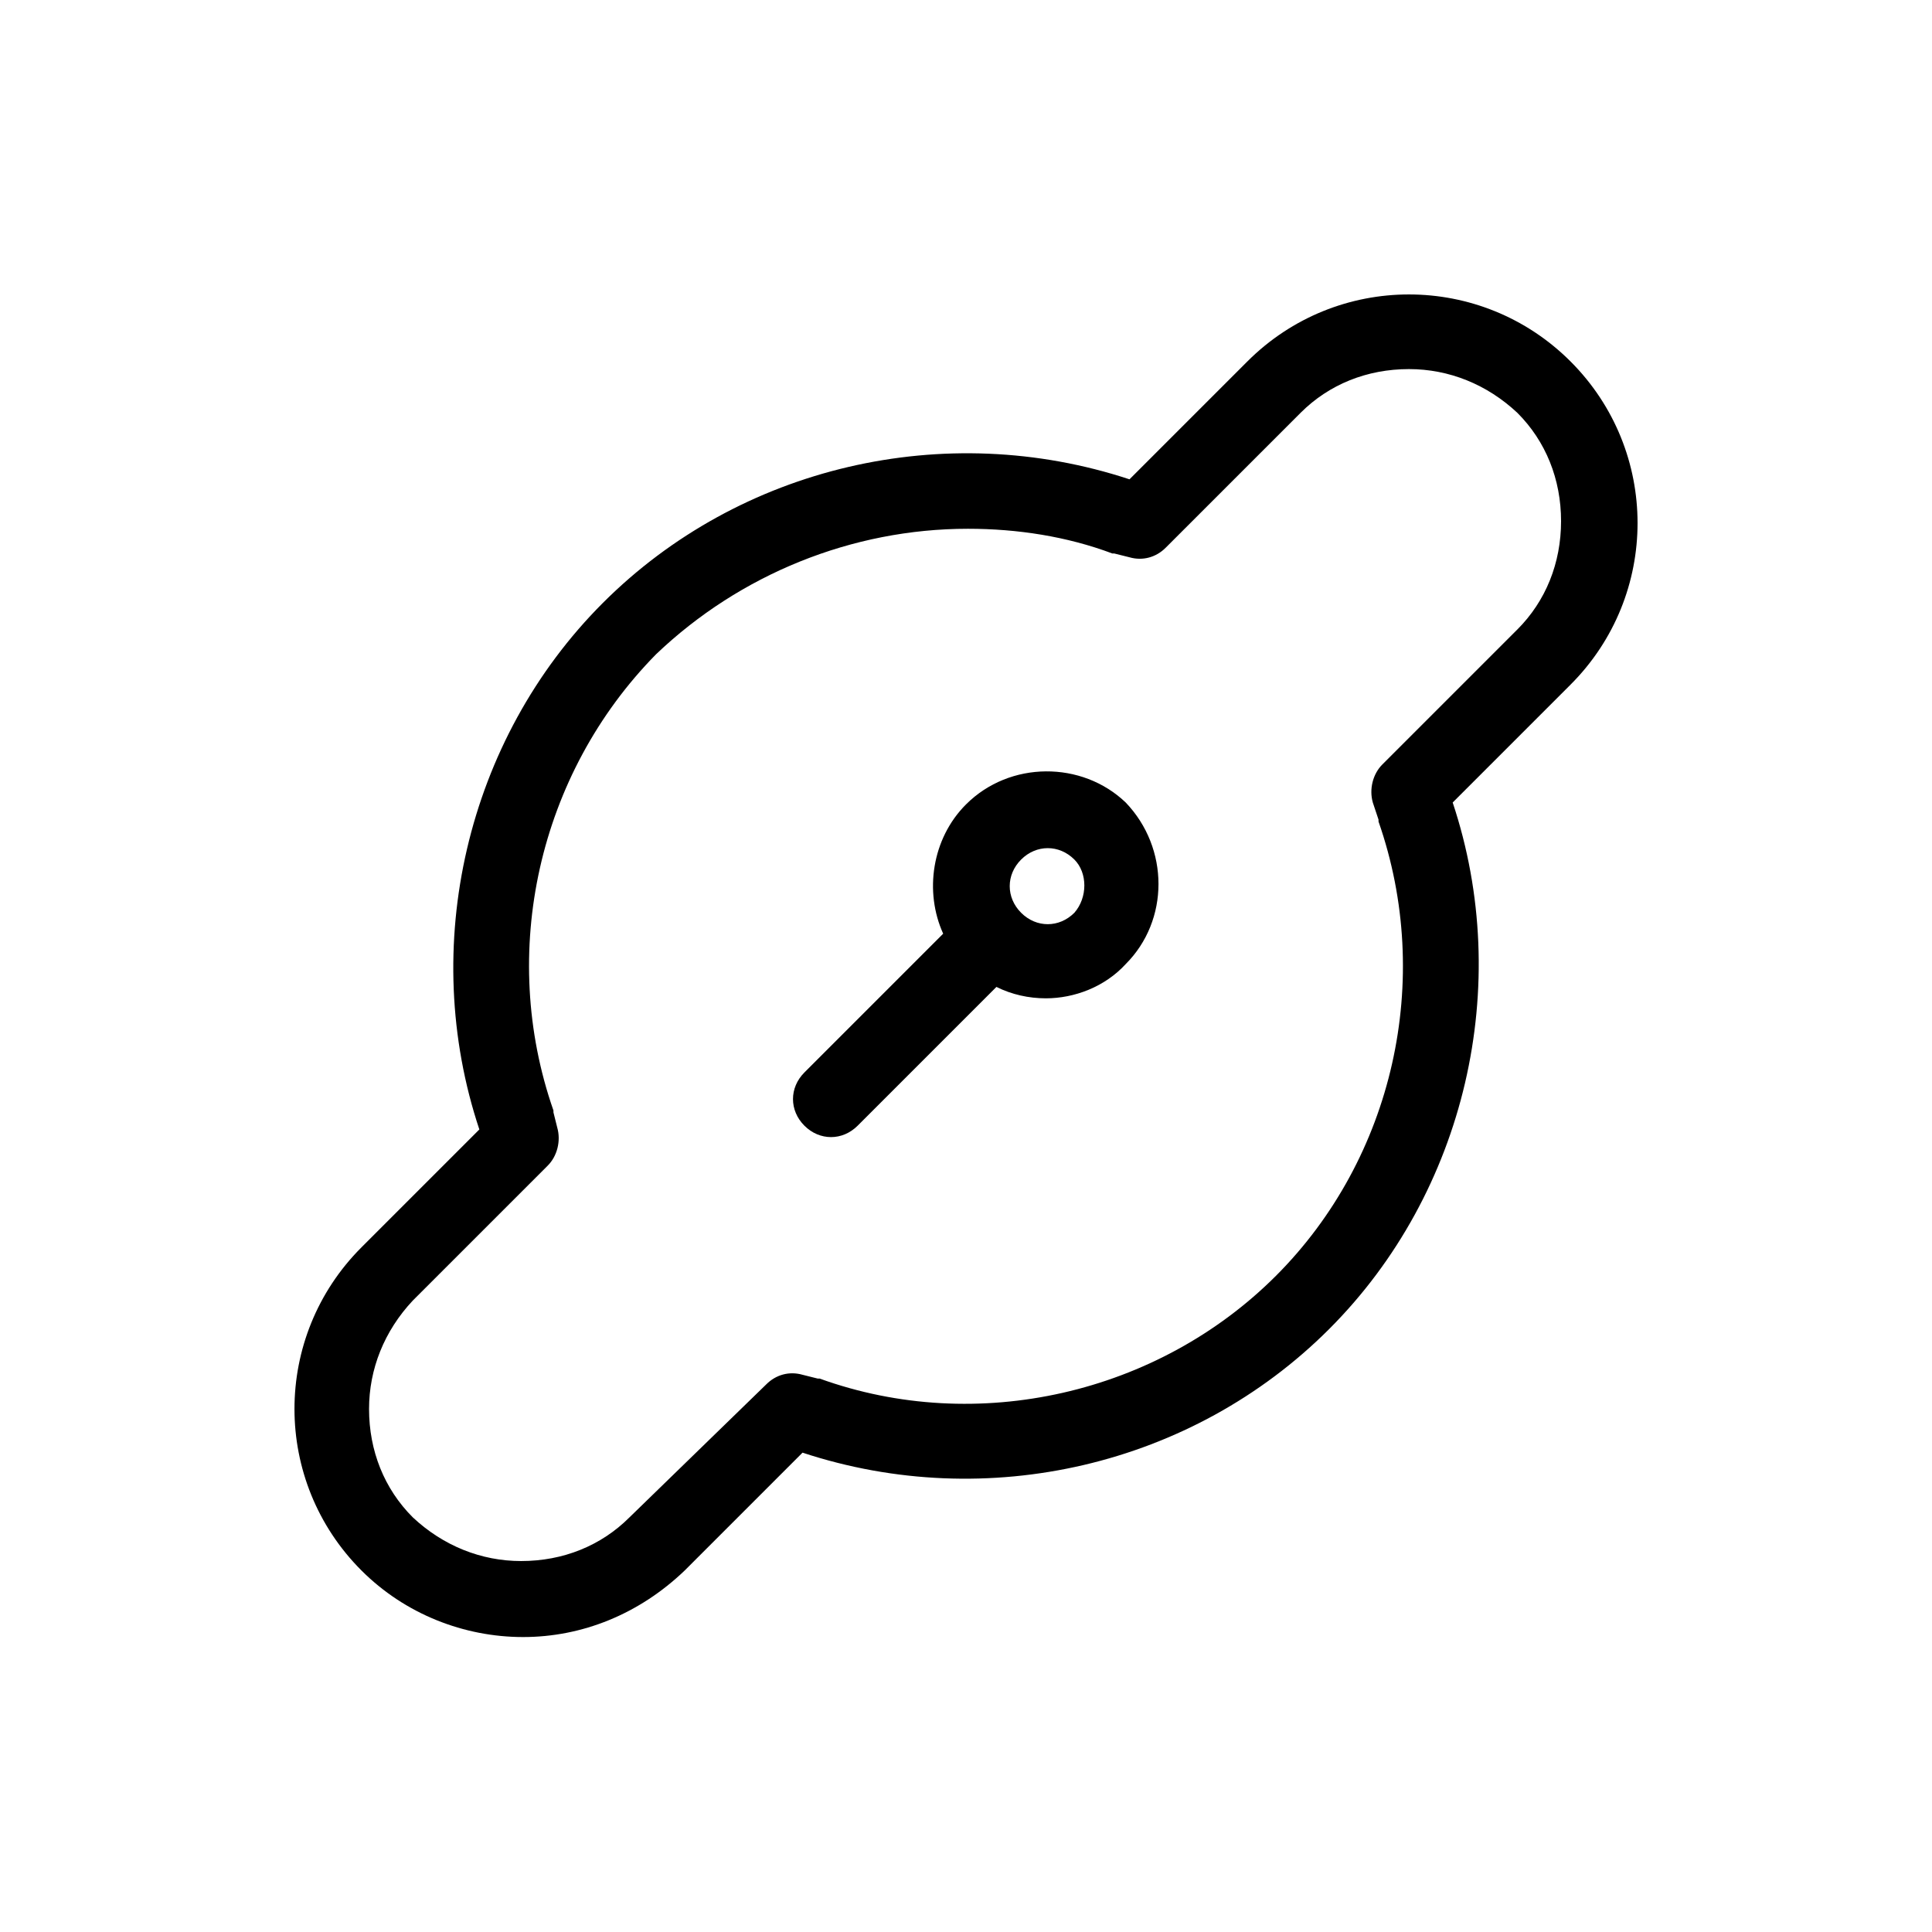 <?xml version="1.0" encoding="UTF-8"?>
<!-- Uploaded to: ICON Repo, www.iconrepo.com, Generator: ICON Repo Mixer Tools -->
<svg fill="#000000" width="800px" height="800px" version="1.1" viewBox="144 144 512 512" xmlns="http://www.w3.org/2000/svg">
 <g>
  <path d="m560.21 239.79c-23.68-23.68-61.969-23.68-85.648 0l-31.234 31.234c-48.871-16.121-103.28-3.527-139.55 32.746-36.273 36.273-48.871 91.191-32.746 139.55l-31.234 31.234c-23.68 23.68-23.68 61.969 0 85.648 11.586 11.586 27.207 17.633 42.824 17.633 15.617 0 30.73-6.047 42.824-17.633l31.234-31.234c48.871 16.121 103.28 3.527 139.55-32.746 36.273-36.273 48.871-91.191 32.746-139.55l31.234-31.234c23.68-23.68 23.68-61.969 0-85.648zm-14.109 71.039-35.77 35.77c-2.519 2.519-3.527 6.551-2.519 10.078l1.512 4.535v0.504c14.609 41.816 4.031 89.176-27.207 120.41-31.234 31.234-79.098 42.32-120.91 27.207h-0.504l-4.031-1.008c-3.527-1.008-7.055 0-9.574 2.519l-36.27 35.262c-7.559 7.559-17.633 11.586-28.719 11.586-10.578 0-20.656-4.031-28.719-11.586-7.559-7.559-11.586-17.633-11.586-28.719 0-10.578 4.031-20.656 11.586-28.719l35.77-35.77c2.519-2.519 3.527-6.551 2.519-10.078l-1.008-4.031v-0.504c-14.609-41.816-4.031-89.176 27.207-120.91 22.172-21.152 51.895-33.246 82.629-33.246 13.098 0 26.199 2.016 38.289 6.551h0.504l4.031 1.008c3.527 1.008 7.055 0 9.574-2.519l35.77-35.77c7.559-7.559 17.633-11.586 28.719-11.586 10.578 0 20.656 4.031 28.719 11.586 7.559 7.559 11.586 17.633 11.586 28.719-0.004 11.082-4.035 21.156-11.594 28.715z"/>
  <path d="m400 357.18c-9.07 9.07-11.082 23.176-6.047 34.258l-36.777 36.777c-4.031 4.031-4.031 10.078 0 14.105 2.016 2.016 4.535 3.023 7.055 3.023s5.039-1.008 7.055-3.023l36.777-36.777c4.031 2.016 8.566 3.023 13.098 3.023 7.559 0 15.617-3.023 21.16-9.07 11.586-11.586 11.586-30.73 0-42.824-11.59-11.082-30.734-11.082-42.32 0.508zm28.715 28.715c-4.031 4.031-10.078 4.031-14.105 0-4.031-4.031-4.031-10.078 0-14.105 2.016-2.016 4.535-3.023 7.055-3.023 2.519 0 5.039 1.008 7.055 3.023 3.523 3.527 3.523 10.078-0.004 14.105z"/>
 </g>
</svg>